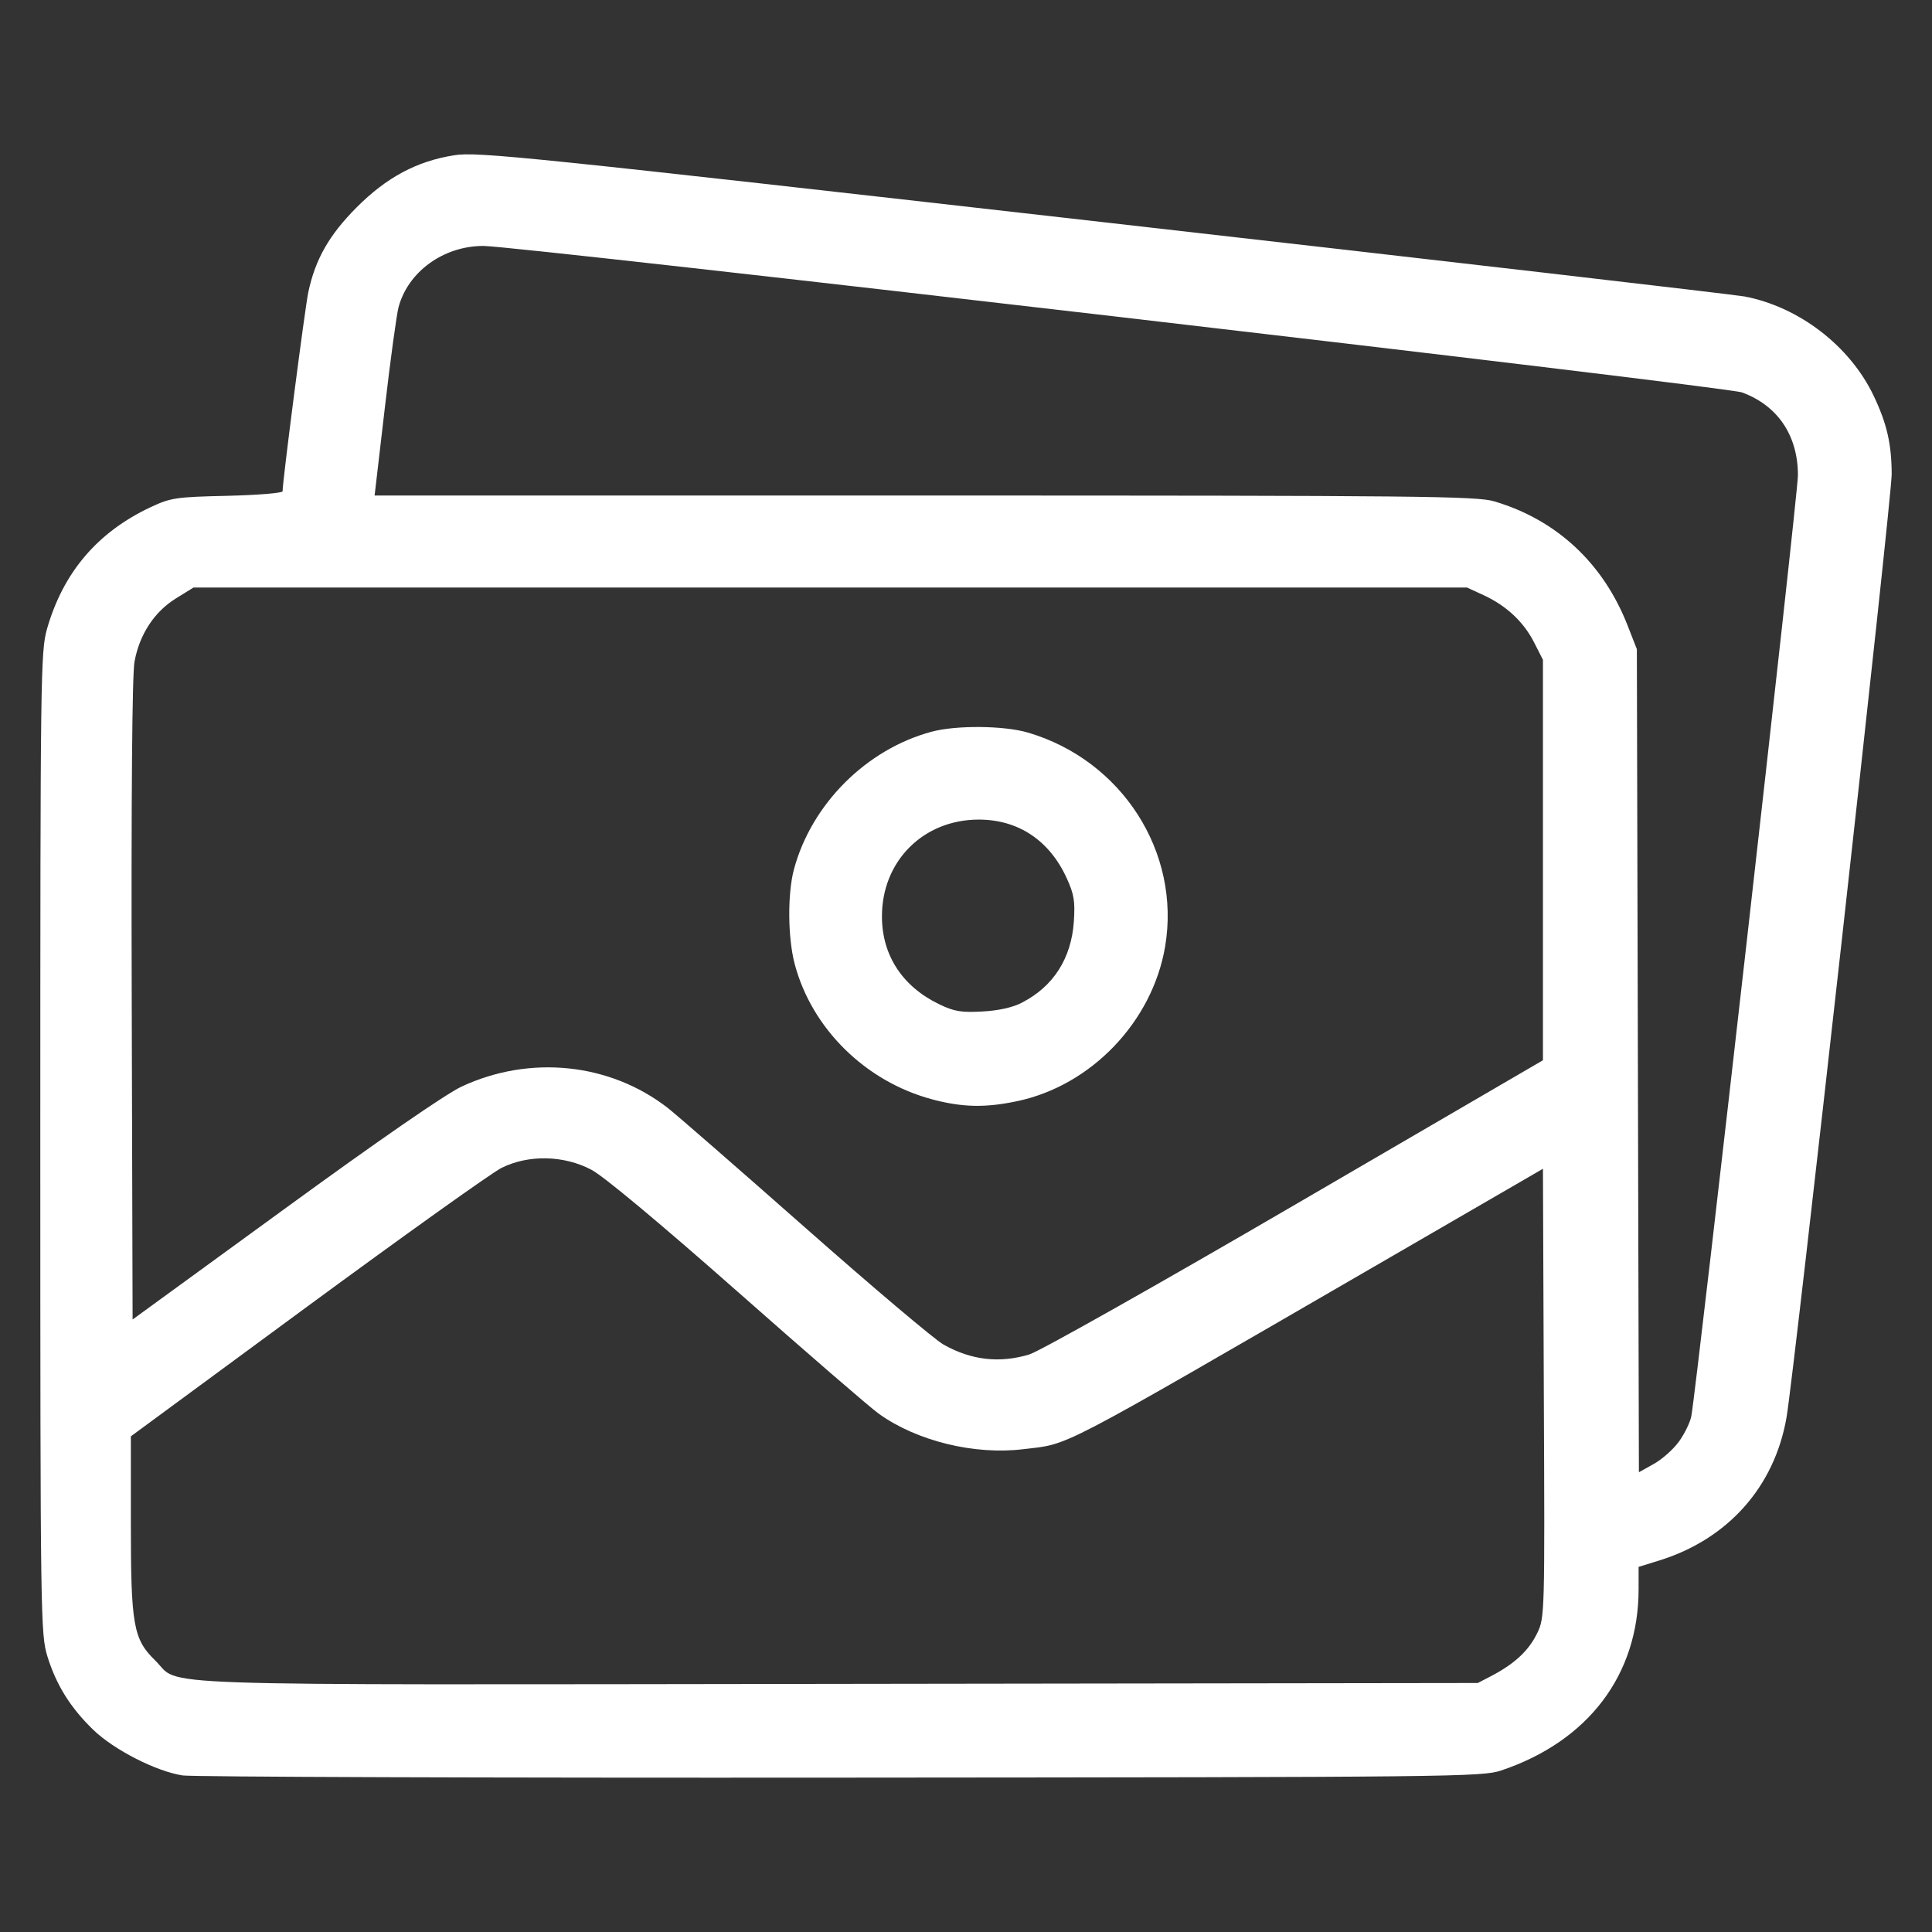 <?xml version="1.0" encoding="UTF-8" standalone="no"?>
<!-- Created with Inkscape (http://www.inkscape.org/) -->

<svg
   width="13.229mm"
   height="13.229mm"
   viewBox="0 0 13.229 13.229"
   version="1.1"
   id="svg5"
   xml:space="preserve"
   inkscape:version="1.2.1 (9c6d41e410, 2022-07-14)"
   sodipodi:docname="icon-gallery.svg"
   xmlns:inkscape="http://www.inkscape.org/namespaces/inkscape"
   xmlns:sodipodi="http://sodipodi.sourceforge.net/DTD/sodipodi-0.dtd"
   xmlns="http://www.w3.org/2000/svg"
   xmlns:svg="http://www.w3.org/2000/svg"><rect x="0" y="0" width="13.229" height="13.229" fill="#333333" stroke="none"/><sodipodi:namedview
     id="namedview7"
     pagecolor="#ffffff"
     bordercolor="#666666"
     borderopacity="1.0"
     inkscape:showpageshadow="2"
     inkscape:pageopacity="0.0"
     inkscape:pagecheckerboard="0"
     inkscape:deskcolor="#d1d1d1"
     inkscape:document-units="mm"
     showgrid="false"
     inkscape:zoom="5.0293466"
     inkscape:cx="23.462292"
     inkscape:cy="25.748872"
     inkscape:window-width="2560"
     inkscape:window-height="1351"
     inkscape:window-x="1911"
     inkscape:window-y="-9"
     inkscape:window-maximized="1"
     inkscape:current-layer="layer1" /><defs
     id="defs2" /><g
     inkscape:label="Warstwa 1"
     inkscape:groupmode="layer"
     id="layer1"
     transform="translate(115.558,-127.701)"><path
       style="fill:#ffffff;fill-opacity:1;stroke-width:0.025"
       d="m -114.307,139.858 c -0.18,-0.027 -0.47,-0.175 -0.612,-0.312 -0.156,-0.151 -0.253,-0.306 -0.314,-0.502 -0.047,-0.153 -0.049,-0.248 -0.049,-3.516 0,-3.209 0.002,-3.366 0.046,-3.521 0.111,-0.387 0.346,-0.663 0.711,-0.834 0.137,-0.064 0.173,-0.069 0.524,-0.077 0.208,-0.005 0.378,-0.019 0.378,-0.031 0,-0.072 0.153,-1.253 0.176,-1.363 0.048,-0.226 0.143,-0.392 0.33,-0.58 0.206,-0.207 0.414,-0.318 0.67,-0.358 0.16,-0.025 0.49,0.009 4.432,0.457 2.342,0.266 4.323,0.496 4.402,0.51 0.373,0.071 0.721,0.338 0.884,0.679 0.091,0.191 0.123,0.329 0.124,0.538 6.1e-4,0.165 -0.667,6.151 -0.72,6.458 -0.082,0.475 -0.401,0.834 -0.871,0.98 l -0.142,0.044 v 0.153 c 0,0.586 -0.345,1.041 -0.941,1.241 -0.13,0.044 -0.332,0.046 -4.519,0.049 -2.41,0.002 -4.44,-0.005 -4.51,-0.015 z m 8.97,-0.686 c 0.155,-0.083 0.248,-0.171 0.305,-0.289 0.051,-0.105 0.052,-0.13 0.045,-1.643 l -0.006,-1.536 -1.151,0.667 c -2.217,1.284 -2.083,1.214 -2.407,1.253 -0.335,0.041 -0.73,-0.056 -0.99,-0.243 -0.059,-0.042 -0.495,-0.419 -0.968,-0.837 -0.526,-0.464 -0.915,-0.789 -0.999,-0.833 -0.188,-0.1 -0.432,-0.105 -0.616,-0.013 -0.068,0.034 -0.667,0.462 -1.331,0.95 l -1.207,0.888 v 0.599 c 0,0.693 0.017,0.79 0.166,0.935 0.186,0.181 -0.215,0.167 4.662,0.161 l 4.395,-0.006 z m 1.276,-1.601 c 0.038,-0.053 0.076,-0.131 0.084,-0.173 0.042,-0.241 0.73,-6.309 0.73,-6.442 0,-0.273 -0.138,-0.478 -0.383,-0.568 -0.108,-0.04 -8.384,-1.003 -8.618,-1.003 -0.272,0 -0.515,0.175 -0.581,0.419 -0.013,0.049 -0.056,0.36 -0.094,0.69 l -0.07,0.6 h 3.766 c 3.393,0 3.78,0.004 3.901,0.04 0.428,0.127 0.747,0.425 0.913,0.851 l 0.063,0.161 0.007,2.818 0.007,2.818 0.102,-0.057 c 0.056,-0.031 0.134,-0.1 0.172,-0.153 z m -4.446,-0.597 c 0.067,-0.02 0.885,-0.481 1.818,-1.025 l 1.696,-0.988 v -1.371 -1.371 l -0.061,-0.12 c -0.072,-0.141 -0.19,-0.251 -0.346,-0.323 l -0.113,-0.052 h -4.36 -4.36 l -0.121,0.075 c -0.147,0.091 -0.249,0.246 -0.283,0.433 -0.016,0.087 -0.023,0.918 -0.019,2.32 l 0.006,2.184 1.04,-0.757 c 0.639,-0.466 1.107,-0.789 1.213,-0.838 0.468,-0.218 1.014,-0.162 1.411,0.146 0.054,0.042 0.477,0.41 0.939,0.818 0.462,0.408 0.889,0.769 0.95,0.803 0.191,0.107 0.382,0.129 0.589,0.067 z m -0.67,-1.746 c -0.456,-0.122 -0.824,-0.486 -0.94,-0.928 -0.047,-0.181 -0.049,-0.478 -0.005,-0.645 0.12,-0.448 0.496,-0.824 0.944,-0.944 0.169,-0.045 0.494,-0.042 0.658,0.006 0.644,0.189 1.049,0.82 0.94,1.465 -0.087,0.514 -0.505,0.952 -1.013,1.059 -0.218,0.046 -0.375,0.043 -0.585,-0.013 z m 0.619,-0.663 c 0.213,-0.11 0.336,-0.302 0.353,-0.554 0.009,-0.138 0.002,-0.186 -0.049,-0.297 -0.118,-0.259 -0.332,-0.401 -0.602,-0.401 -0.381,0 -0.665,0.286 -0.663,0.666 10e-4,0.265 0.141,0.477 0.391,0.598 0.103,0.05 0.152,0.058 0.297,0.05 0.111,-0.006 0.209,-0.028 0.272,-0.061 z"
       id="path1855" /></g></svg>

